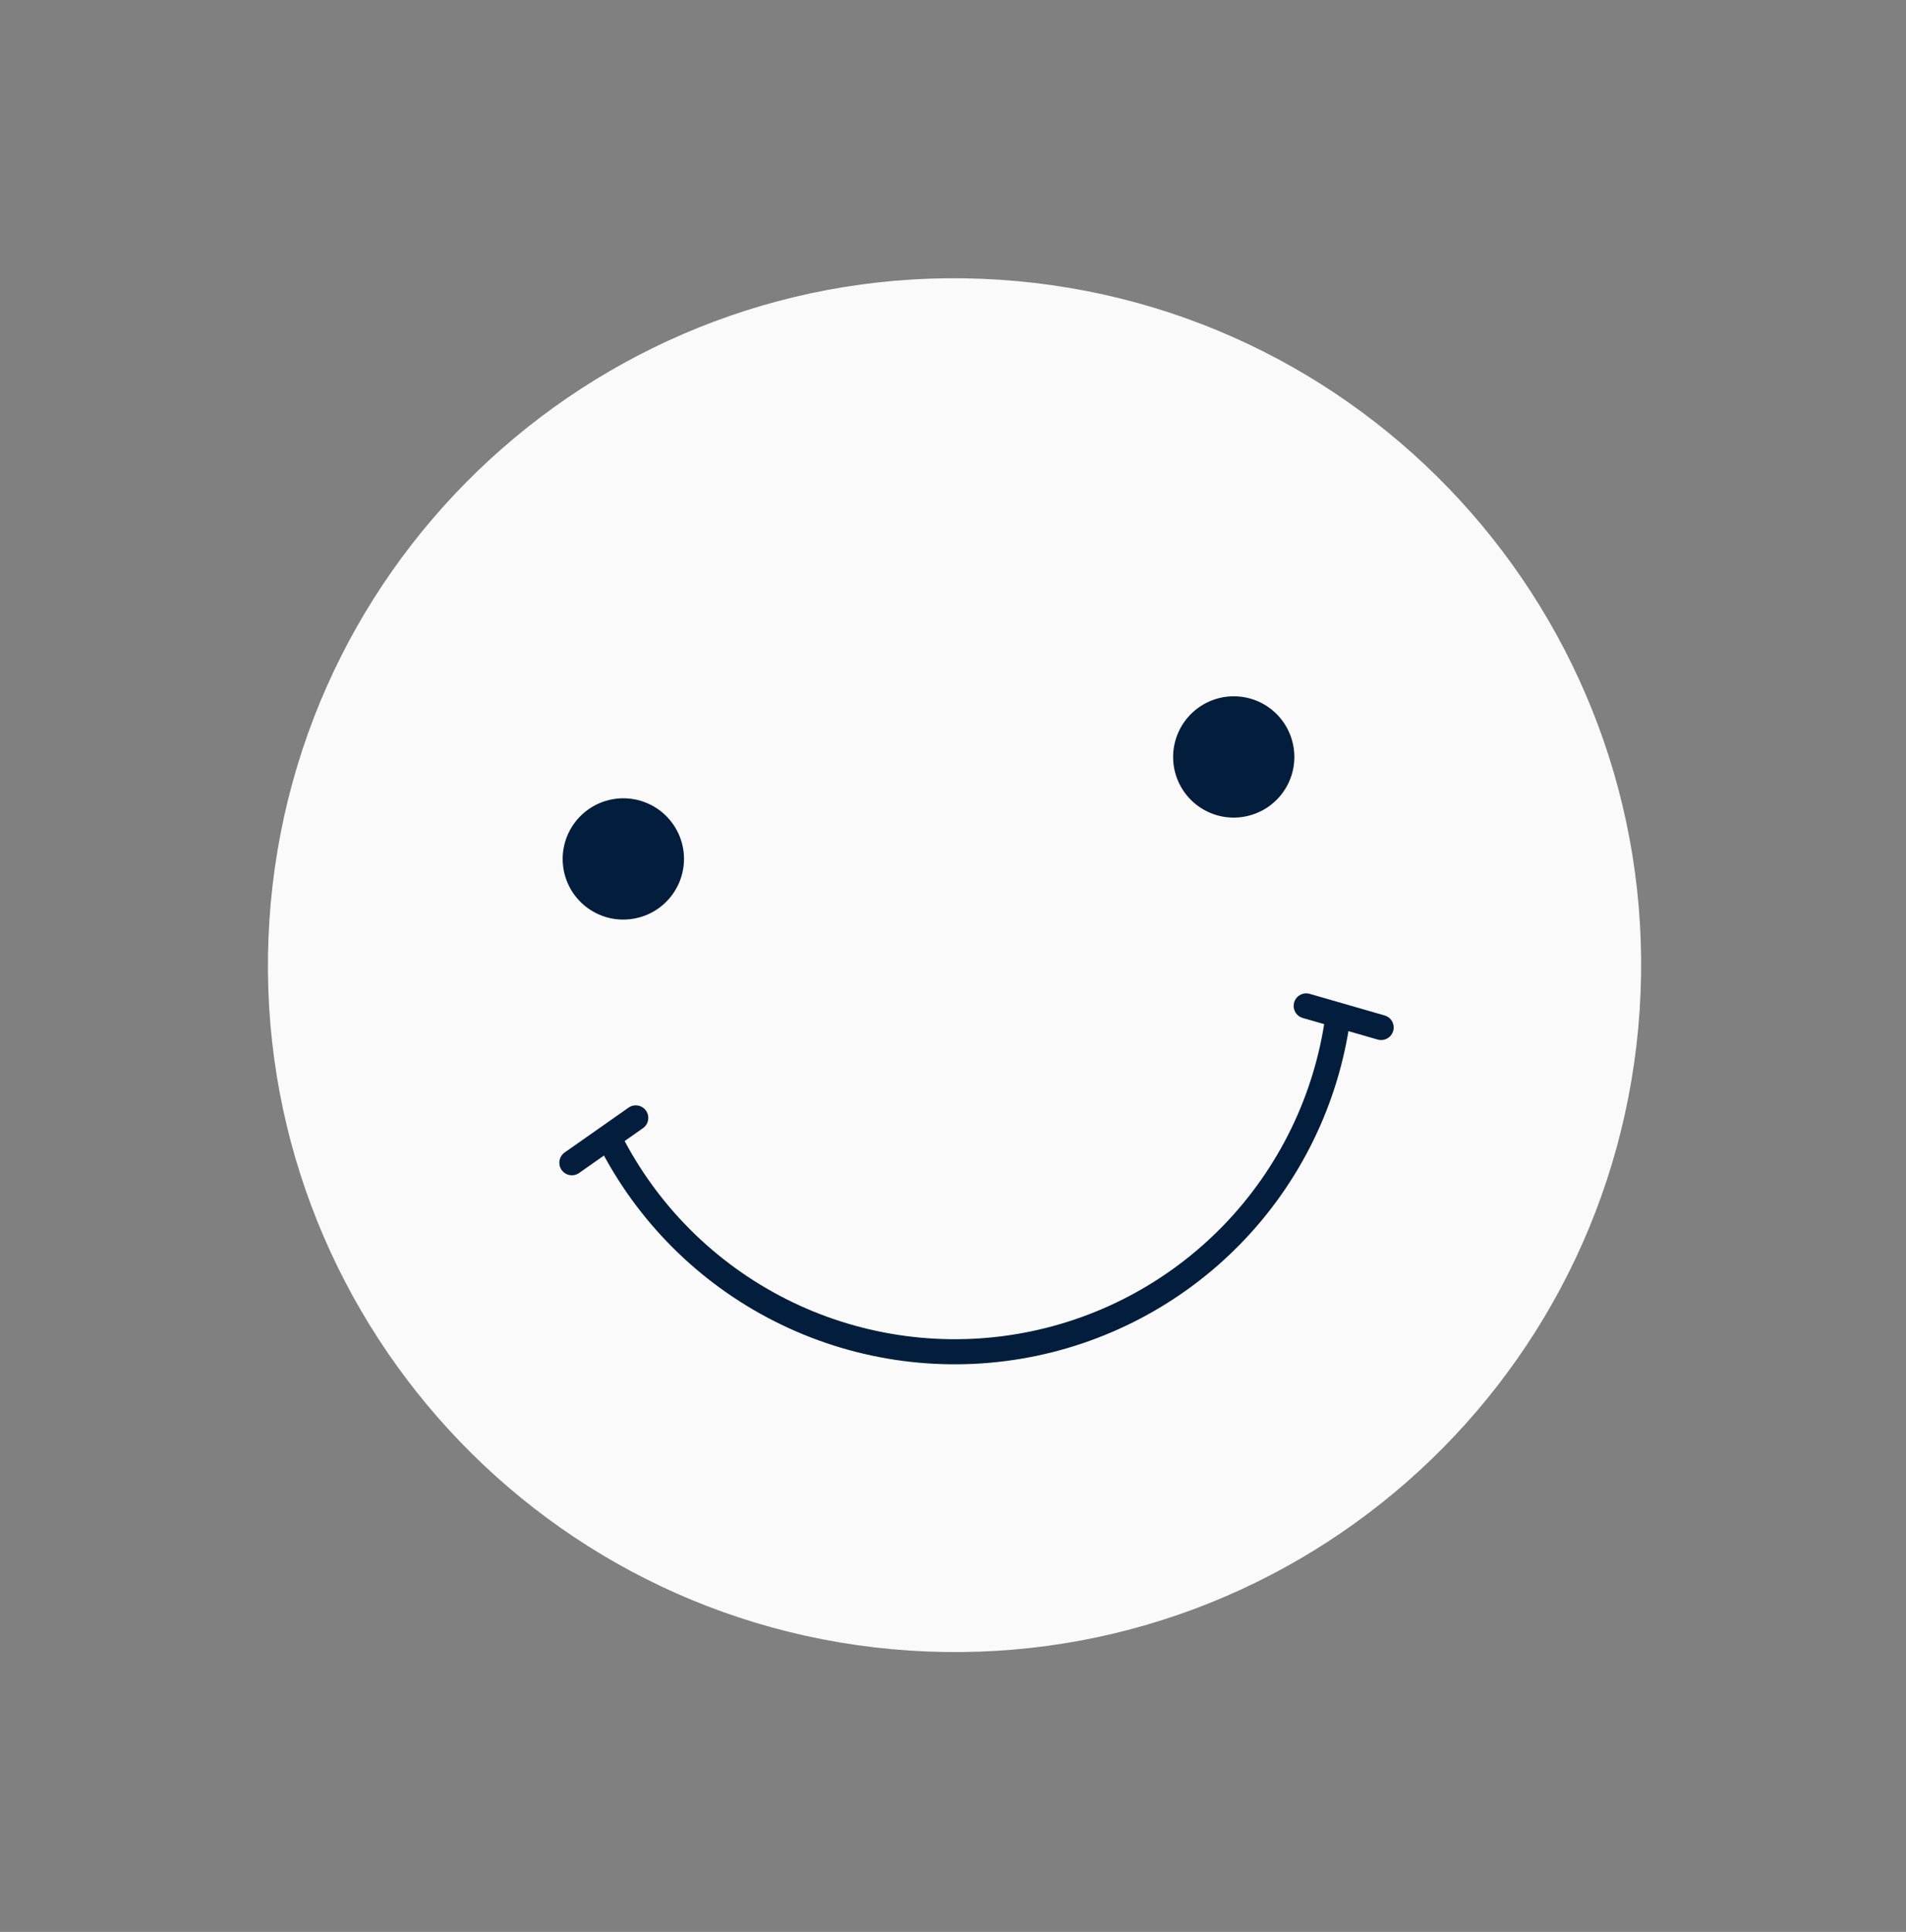 <?xml version="1.0" encoding="UTF-8"?> <svg xmlns="http://www.w3.org/2000/svg" width="76" height="77" viewBox="0 0 76 77" fill="none"><rect x="0" y="0" width="76" height="77" fill="#808080" stroke="none"/> <path d="M65.378 40.282C66.38 25.195 54.962 12.153 39.875 11.151C24.788 10.149 11.746 21.567 10.744 36.654C9.743 51.741 21.161 64.783 36.248 65.785C51.334 66.787 64.376 55.368 65.378 40.282Z" fill="#FAFAFA"></path> <path d="M22.469 34.635C22.363 34.002 22.514 33.353 22.886 32.831C23.259 32.309 23.824 31.956 24.457 31.85C25.09 31.745 25.739 31.895 26.261 32.267C26.783 32.64 27.136 33.205 27.242 33.838C27.346 34.47 27.195 35.118 26.822 35.639C26.45 36.161 25.885 36.513 25.253 36.618C24.94 36.671 24.62 36.662 24.31 36.591C24.001 36.52 23.709 36.388 23.45 36.204C23.191 36.02 22.972 35.786 22.803 35.517C22.635 35.248 22.521 34.948 22.469 34.635Z" fill="#031E3C"></path> <path d="M46.81 30.57C46.758 30.256 46.768 29.936 46.839 29.626C46.911 29.317 47.043 29.024 47.227 28.766C47.412 28.507 47.646 28.288 47.915 28.119C48.185 27.951 48.485 27.837 48.798 27.785C49.111 27.733 49.431 27.743 49.741 27.814C50.05 27.886 50.342 28.018 50.6 28.203C50.859 28.387 51.078 28.621 51.246 28.891C51.413 29.16 51.526 29.46 51.578 29.774C51.684 30.405 51.534 31.053 51.162 31.574C50.79 32.095 50.226 32.447 49.594 32.553C49.281 32.606 48.961 32.597 48.651 32.526C48.342 32.454 48.05 32.323 47.791 32.139C47.532 31.955 47.313 31.721 47.144 31.452C46.976 31.183 46.862 30.883 46.81 30.57Z" fill="#031E3C"></path> <path d="M53.344 40.562C52.896 43.818 51.419 46.846 49.129 49.203C46.838 51.561 43.854 53.125 40.612 53.666C37.369 54.208 34.038 53.699 31.105 52.214C28.172 50.729 25.791 48.345 24.308 45.411" stroke="#031E3C" stroke-linecap="round" stroke-linejoin="round"></path> <path d="M25.35 44.556L22.803 46.343" stroke="#031E3C" stroke-linecap="round" stroke-linejoin="round"></path> <path d="M52.083 40.092L55.072 40.953" stroke="#031E3C" stroke-linecap="round" stroke-linejoin="round"></path> </svg> 